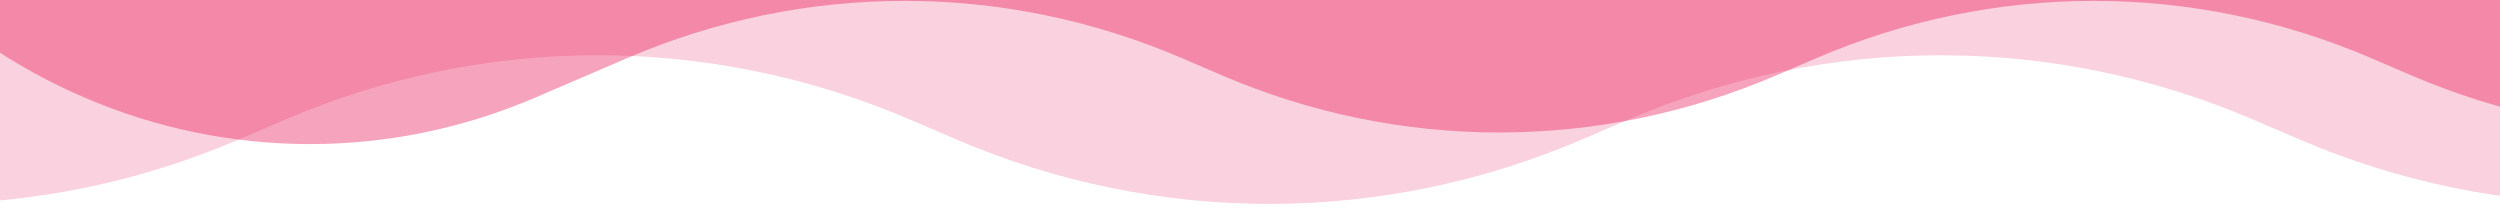 <svg xmlns="http://www.w3.org/2000/svg" width="1440" height="125" fill="none"><g fill="#E91C5A" clip-path="url(#a)"><path fill-opacity=".4" d="M308.328 56.2c-83.196 35.733-176.455 35.733-259.651 0C-79.967.947-163.998-130.359-163.998-276.125L-164-721h5480v444.874C5316-130.359 5231.97.947 5103.33 56.2c-83.2 35.733-176.46 35.733-259.66 0l-52.88-22.716c-102.4-43.979-217.18-43.979-319.57 0l-22.93 9.849c-102.4 43.978-217.18 43.978-319.57 0l-22.93-9.849c-102.4-43.979-217.18-43.979-319.57 0l-22.93 9.849c-102.4 43.978-217.18 43.978-319.57 0l-22.93-9.849c-102.4-43.979-217.18-43.979-319.57 0l-22.93 9.849c-102.4 43.978-217.18 43.978-319.57 0l-22.93-9.849c-102.4-43.979-217.18-43.979-319.57 0l-22.93 9.849c-102.4 43.978-217.18 43.978-319.57 0l-22.93-9.849c-102.4-43.979-217.18-43.979-319.57 0l-22.93 9.849c-102.4 43.978-217.18 43.978-319.57 0l-22.93-9.849c-102.4-43.979-217.18-43.979-319.57 0l-22.93 9.849c-102.398 43.978-217.179 43.978-319.573 0l-22.93-9.849c-102.395-43.979-217.175-43.979-319.57 0L308.328 56.2Z"/><path fill-opacity=".2" d="M-669.563 94.734c-93.959 40.355-199.285 40.355-293.244 0C-1108.09 32.334-1203-115.957-1203-280.58V-783h6189v502.42c0 164.622-94.9 312.913-240.19 375.314-93.96 40.355-199.29 40.355-293.24 0l-59.74-25.655c-115.64-49.668-245.27-49.668-360.91 0l-25.9 11.122c-115.64 49.668-245.27 49.668-360.92 0l-25.89-11.122c-115.64-49.668-245.27-49.668-360.92 0l-25.89 11.122c-115.65 49.668-245.28 49.668-360.92 0l-25.9-11.122c-115.64-49.668-245.27-49.668-360.91 0l-25.9 11.122c-115.64 49.668-245.27 49.668-360.91 0l-25.9-11.122c-115.64-49.668-245.27-49.668-360.92 0l-25.89 11.122c-115.65 49.668-245.28 49.668-360.92 0l-25.9-11.122c-115.64-49.668-245.27-49.668-360.911 0l-25.897 11.122c-115.642 49.668-245.273 49.668-360.916 0L524.71 69.08c-115.643-49.668-245.274-49.668-360.916 0l-25.896 11.122c-115.643 49.668-245.274 49.668-360.916 0l-25.897-11.122c-115.642-49.668-245.273-49.668-360.916 0l-59.732 25.655Z"/></g><defs><clipPath id="a"><path fill="#fff" d="M1440 125H0V0h1440z"/></clipPath></defs></svg>